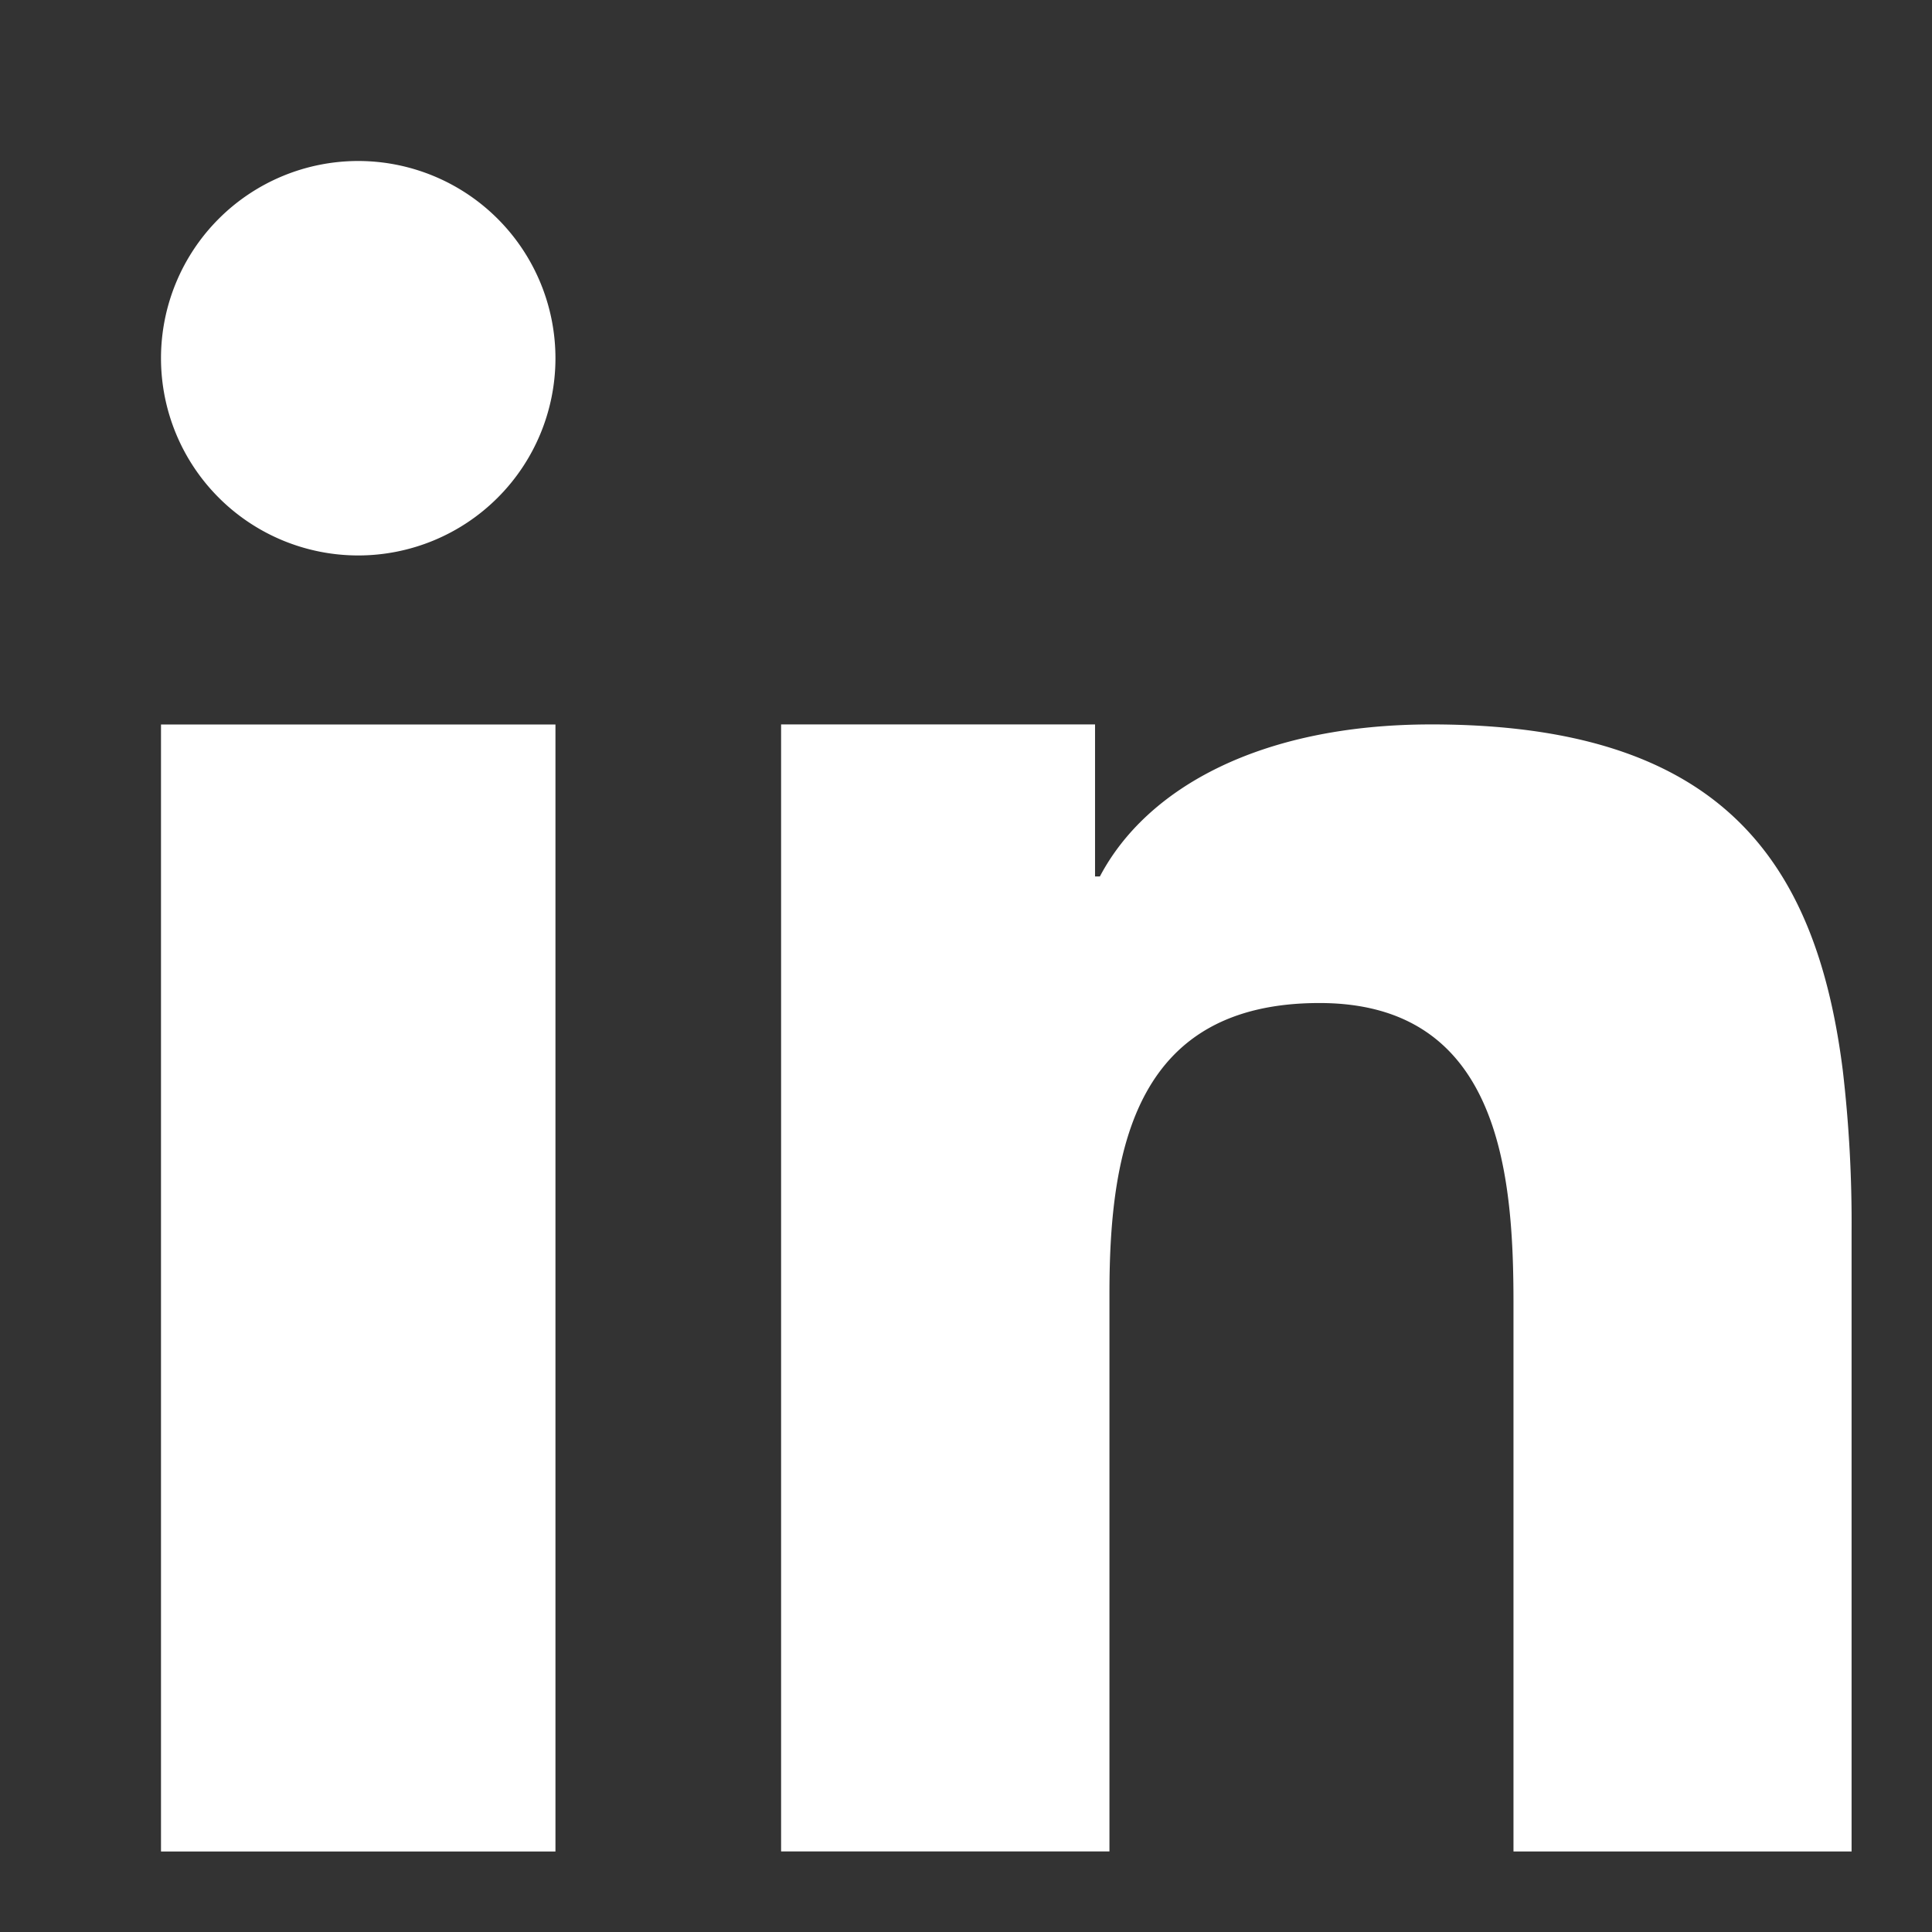 <?xml version="1.0" encoding="UTF-8" standalone="no"?>
<svg
   width="24"
   height="24"
   viewBox="0 0 24 24"
   version="1.1"
   id="svg18"
   sodipodi:docname="linkedin.svg"
   inkscape:version="1.1.2 (0a00cf5339, 2022-02-04)"
   xmlns:inkscape="http://www.inkscape.org/namespaces/inkscape"
   xmlns:sodipodi="http://sodipodi.sourceforge.net/DTD/sodipodi-0.dtd"
   xmlns="http://www.w3.org/2000/svg"
   xmlns:svg="http://www.w3.org/2000/svg">
  <rect x="0" y="0" width="24" height="24" fill="#333333" stroke="none"/>
  <sodipodi:namedview
     id="namedview20"
     pagecolor="#ffffff"
     bordercolor="#666666"
     borderopacity="1.0"
     inkscape:pageshadow="2"
     inkscape:pageopacity="0.0"
     inkscape:pagecheckerboard="0"
     showgrid="false"
     inkscape:zoom="35.166667"
     inkscape:cx="11.985782"
     inkscape:cy="12.014218"
     inkscape:window-width="1868"
     inkscape:window-height="1016"
     inkscape:window-x="2612"
     inkscape:window-y="307"
     inkscape:window-maximized="1"
     inkscape:current-layer="svg18" />
  <defs
     id="defs4">
    <style
       id="style2">.a{fill:none;}.b{fill:#fff;}</style>
  </defs>
  <g
     transform="translate(-53 -1026)"
     id="g16">
    <path
       class="a"
       d="M0,0H24V24H0Z"
       transform="translate(53 1026)"
       id="path6" />
    <g
       transform="translate(-160.512 817.241)"
       id="g14">
      <path
         class="b"
         d="M215.512,236.594v10.284h4.9v-14h-4.9Z"
         transform="translate(0 -15.119)"
         id="path8" />
      <path
         class="b"
         d="M217.962,210.759a2.45,2.45,0,1,0,2.45,2.45A2.451,2.451,0,0,0,217.962,210.759Z"
         transform="translate(0)"
         id="path10" />
      <path
         class="b"
         d="M253.037,237.177c-.332-2.639-1.544-4.3-5.111-4.3-2.116,0-3.537.786-4.118,1.889h-.06v-1.889h-3.9v14h4.079v-6.939c0-1.83.346-3.6,2.609-3.6,2.23,0,2.41,2.092,2.41,3.719v6.821h4.2v-7.693h0A16.29,16.29,0,0,0,253.037,237.177Z"
         transform="translate(-16.633 -15.119)"
         id="path12" />
    </g>
  </g>
</svg>

